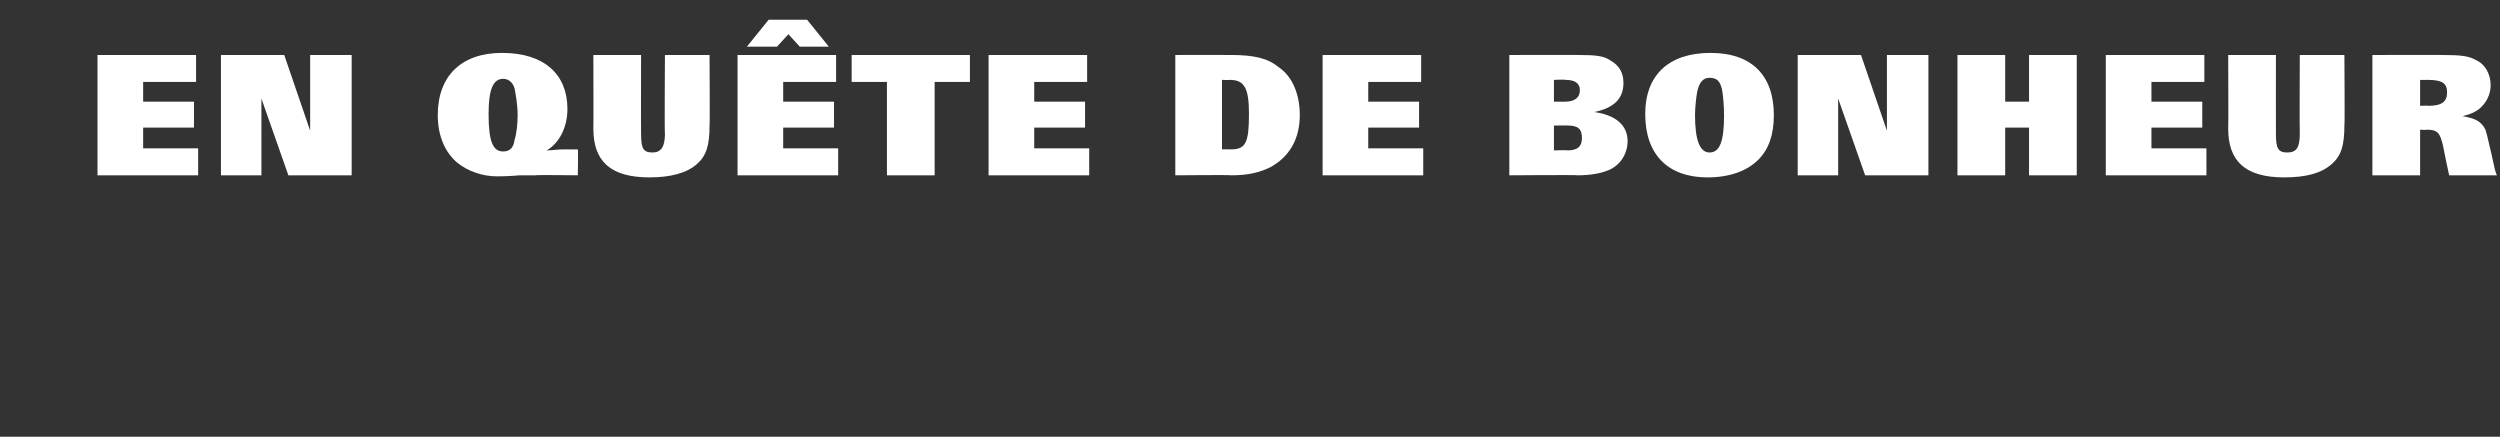 <?xml version="1.0" standalone="no"?><!DOCTYPE svg PUBLIC "-//W3C//DTD SVG 1.1//EN" "http://www.w3.org/Graphics/SVG/1.1/DTD/svg11.dtd"><svg xmlns="http://www.w3.org/2000/svg" version="1.1" width="241px" height="42.1px" viewBox="0 -4 241 42.1" style="top:-4px"><rect x="0" y="-4" width="241" height="42.1" fill="#333333" stroke="none"/><desc>En qu te de bonheur</desc><defs/><g id="Polygon378652"><path d="m9.4 12.9l0-11.6l9.5 0l0 2.6l-5.1 0l0 1.9l4.9 0l0 2.5l-4.9 0l0 2l5.3 0l0 2.6l-9.7 0zm18.4 0l-2.6-7.4l0 7.4l-3.9 0l0-11.6l6.1 0l2.5 7.3l0-7.3l4 0l0 11.6l-6.1 0zm23.8 0c-.5 0-1 0-1.5 0c-1.1.1-2 .1-2.2.1c-1.4 0-2.8-.5-3.8-1.3c-1.2-1-1.9-2.6-1.9-4.6c0-3.8 2.3-6 6.2-6c4.1 0 6.3 2.1 6.3 5.4c0 1.8-.8 3.3-2 4c.6 0 .9-.1 1.7-.1c.7 0 .9 0 1.3 0c.05.01 0 2.5 0 2.5c0 0-4.11-.05-4.1 0zm-2-8.4c-.2-.6-.6-.9-1.1-.9c-1 0-1.4 1.1-1.4 3.4c0 2.6.4 3.6 1.4 3.6c.6 0 1-.3 1.1-1.1c.2-.6.3-1.6.3-2.4c0-1-.2-2.1-.3-2.6zm17.6 7.3c-1 .9-2.6 1.3-4.6 1.3c-3.8 0-5.4-1.6-5.4-4.7c.02-.01 0-7.1 0-7.1l4.6 0c0 0-.02 7.6 0 7.6c0 1.4.2 1.8 1.1 1.8c.8 0 1.2-.5 1.2-1.8c-.05 0 0-7.6 0-7.6l4.3 0c0 0 .04 6.85 0 6.8c0 1.9-.3 2.9-1.2 3.7zm9.9-11.3l-1.1-1.2l-1.1 1.2l-2.9 0l2.1-2.6l3.7 0l2.1 2.6l-2.8 0zm-6 12.4l0-11.6l9.5 0l0 2.6l-5.1 0l0 1.9l4.9 0l0 2.5l-4.9 0l0 2l5.3 0l0 2.6l-9.7 0zm19-9l0 9l-4.6 0l0-9l-3.4 0l0-2.6l11.4 0l0 2.6l-3.4 0zm5.2 9l0-11.6l9.5 0l0 2.6l-5.1 0l0 1.9l4.9 0l0 2.5l-4.9 0l0 2l5.3 0l0 2.6l-9.7 0zm27.2-.8c-1 .5-2.1.8-3.8.8c.03-.05-5.4 0-5.4 0l0-11.6c0 0 5.29-.01 5.3 0c2.3 0 3.6.3 4.7 1.2c1.3.9 2 2.6 2 4.6c0 2.3-1 4-2.8 5zm-2.5-7.7c-.3-.5-.7-.7-1.5-.7c.04.03-.7 0-.7 0l0 6.7c0 0 .88-.01.9 0c1.4 0 1.7-.7 1.7-3.4c0-1.2-.1-2.1-.4-2.6zm7.5 8.5l0-11.6l9.5 0l0 2.6l-5.1 0l0 1.9l4.9 0l0 2.5l-4.9 0l0 2l5.3 0l0 2.6l-9.7 0zm27.3-.4c-.5.2-1.5.4-2.7.4c.05-.05-6.6 0-6.6 0l0-11.6c0 0 6.65-.01 6.6 0c1.8 0 2.5.1 3.1.5c.9.5 1.3 1.2 1.3 2.2c0 1.5-.9 2.4-2.8 2.8c2.1.3 3.2 1.3 3.2 2.8c0 1.3-.8 2.5-2.1 2.9zm-3.9-8.8c.05-.05-1.1 0-1.1 0l0 2.1c0 0 1.15.01 1.1 0c.9 0 1.4-.4 1.4-1.1c0-.7-.5-1-1.4-1zm.2 4.4c.04-.01-1.3 0-1.3 0l0 2.4c0 0 1.34-.05 1.3 0c1 0 1.4-.4 1.4-1.2c0-.9-.4-1.2-1.4-1.2zm18.4 3.3c-1.1 1.1-2.8 1.7-4.9 1.7c-3.8 0-6-2.2-6-6.1c0-3.8 2.3-5.9 6.3-5.9c4 0 6.1 2.2 6.1 6c0 1.9-.5 3.3-1.5 4.3zm-3.5-6.8c-.2-.8-.5-1.1-1.2-1.1c-.6 0-1 .4-1.2 1.4c-.1.6-.2 1.5-.2 2.2c0 2.5.5 3.6 1.4 3.6c1 0 1.4-1.1 1.4-3.6c0-.9-.1-2-.2-2.5zm13.8 8.3l-2.6-7.4l0 7.4l-3.9 0l0-11.6l6.1 0l2.5 7.3l0-7.3l4 0l0 11.6l-6.1 0zm15.8 0l0-4.6l-2.3 0l0 4.6l-4.6 0l0-11.6l4.6 0l0 4.5l2.3 0l0-4.5l4.6 0l0 11.6l-4.6 0zm7.4 0l0-11.6l9.5 0l0 2.6l-5.1 0l0 1.9l4.9 0l0 2.5l-4.9 0l0 2l5.3 0l0 2.6l-9.7 0zm21.8-1.1c-1 .9-2.5 1.3-4.6 1.3c-3.8 0-5.4-1.6-5.4-4.7c.03-.01 0-7.1 0-7.1l4.6 0c0 0-.01 7.6 0 7.6c0 1.4.2 1.8 1.1 1.8c.9 0 1.2-.5 1.2-1.8c-.03 0 0-7.6 0-7.6l4.3 0c0 0 .05 6.85 0 6.8c0 1.9-.3 2.9-1.2 3.7zm11.3 1.1c-.1-.5-.2-.9-.3-1.4c-.1-.5-.2-1-.3-1.5c-.3-1.2-.5-1.5-1.6-1.5c.04.05-.6 0-.6 0l0 4.4l-4.6 0l0-11.6c0 0 6.74-.01 6.7 0c1.9 0 2.6.1 3.3.5c.9.4 1.4 1.4 1.4 2.4c0 .9-.4 1.7-1.1 2.3c-.4.3-.8.5-1.6.7c1.2.2 1.8.5 2.2 1.3c.1.3.2.7.4 1.6c.1.4.2.8.3 1.3c.2.9.2 1 .4 1.5c0 0-4.6 0-4.6 0zm-2.1-9.2c-.03.02-.7 0-.7 0l0 2.5c0 0 .78-.03.8 0c1.3 0 1.8-.4 1.8-1.3c0-.9-.5-1.2-1.9-1.2z" stroke="none" fill="#fff"/></g></svg>